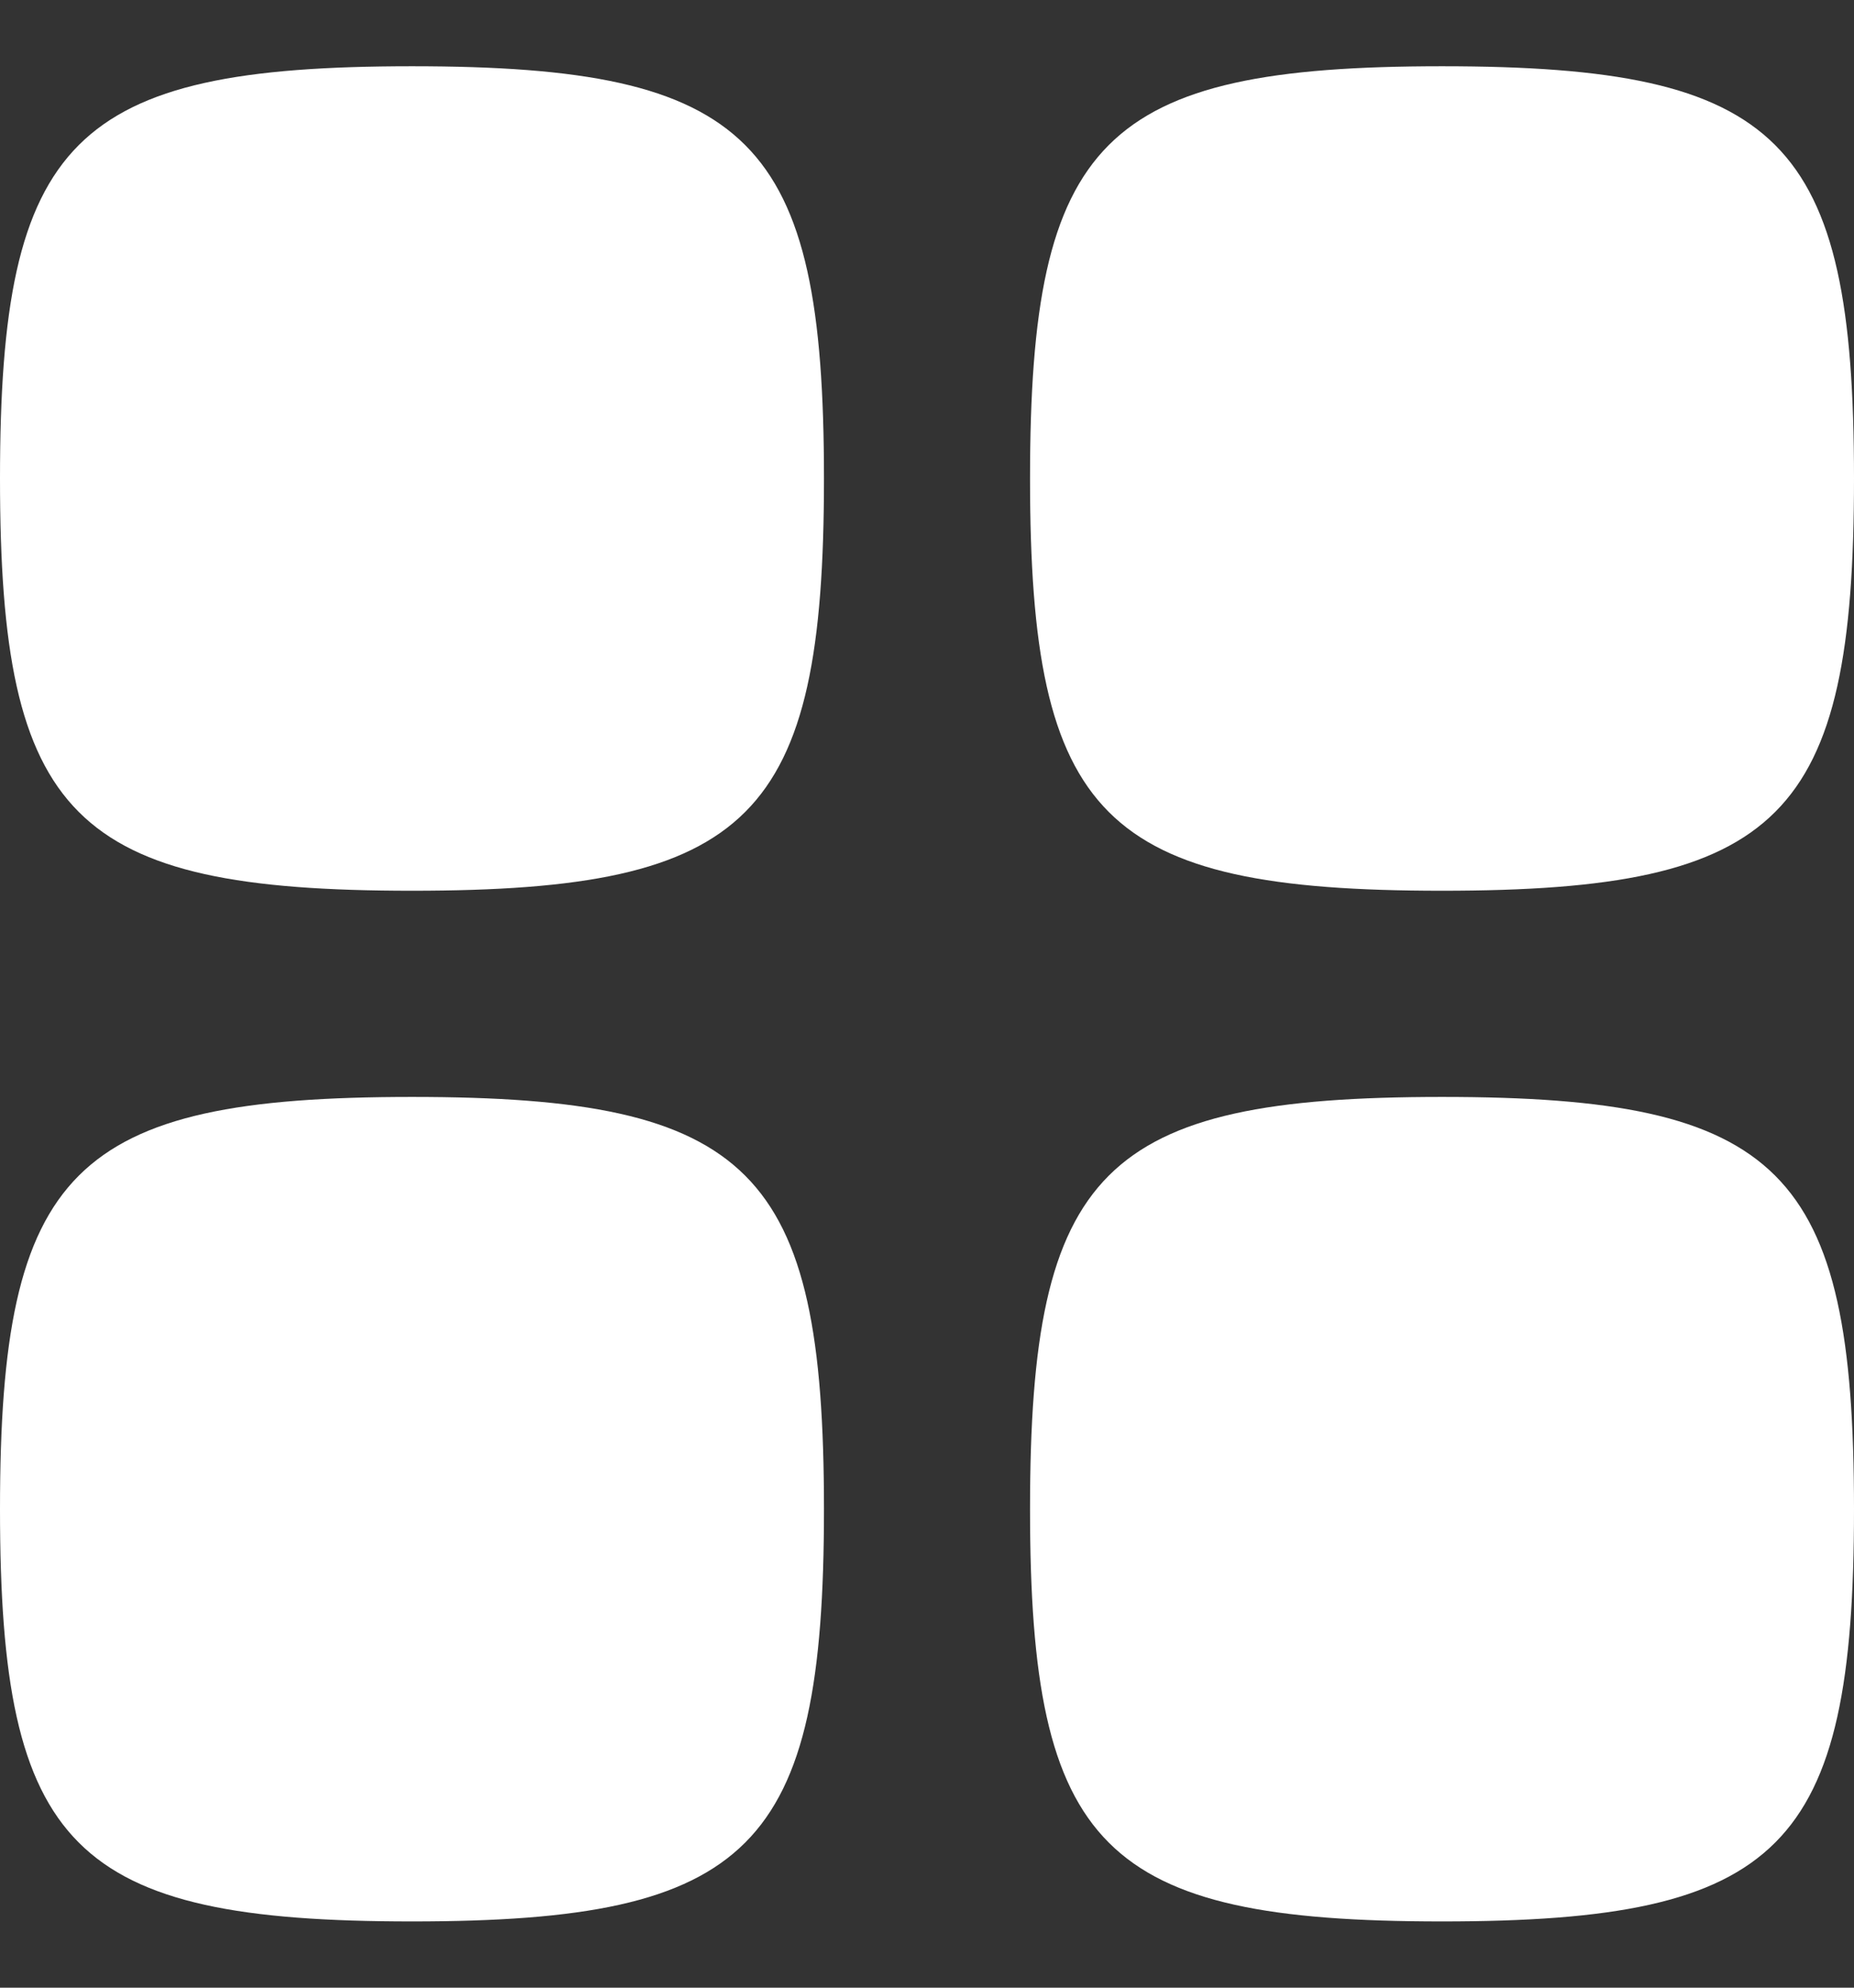 <?xml version="1.0" encoding="UTF-8"?> <svg xmlns="http://www.w3.org/2000/svg" width="14" height="15" viewBox="0 0 14 15" fill="none"><rect x="0" y="0" width="14" height="15" fill="#333333" stroke="none"/><path d="M0 3.611C0 1.05 0.549 0.5 3.111 0.5C5.673 0.5 6.222 1.05 6.222 3.611C6.222 6.173 5.673 6.722 3.111 6.722C0.549 6.722 0 6.173 0 3.611ZM0 11.389C0 8.826 0.549 8.278 3.111 8.278C5.673 8.278 6.222 8.826 6.222 11.389C6.222 13.95 5.673 14.5 3.111 14.5C0.549 14.5 0 13.95 0 11.389ZM10.889 0.5C8.326 0.5 7.778 1.05 7.778 3.611C7.778 6.173 8.326 6.722 10.889 6.722C13.45 6.722 14 6.173 14 3.611C14 1.05 13.45 0.5 10.889 0.5ZM7.778 11.389C7.778 8.826 8.326 8.278 10.889 8.278C13.45 8.278 14 8.826 14 11.389C14 13.95 13.45 14.5 10.889 14.5C8.326 14.5 7.778 13.95 7.778 11.389Z" fill="white"></path></svg> 